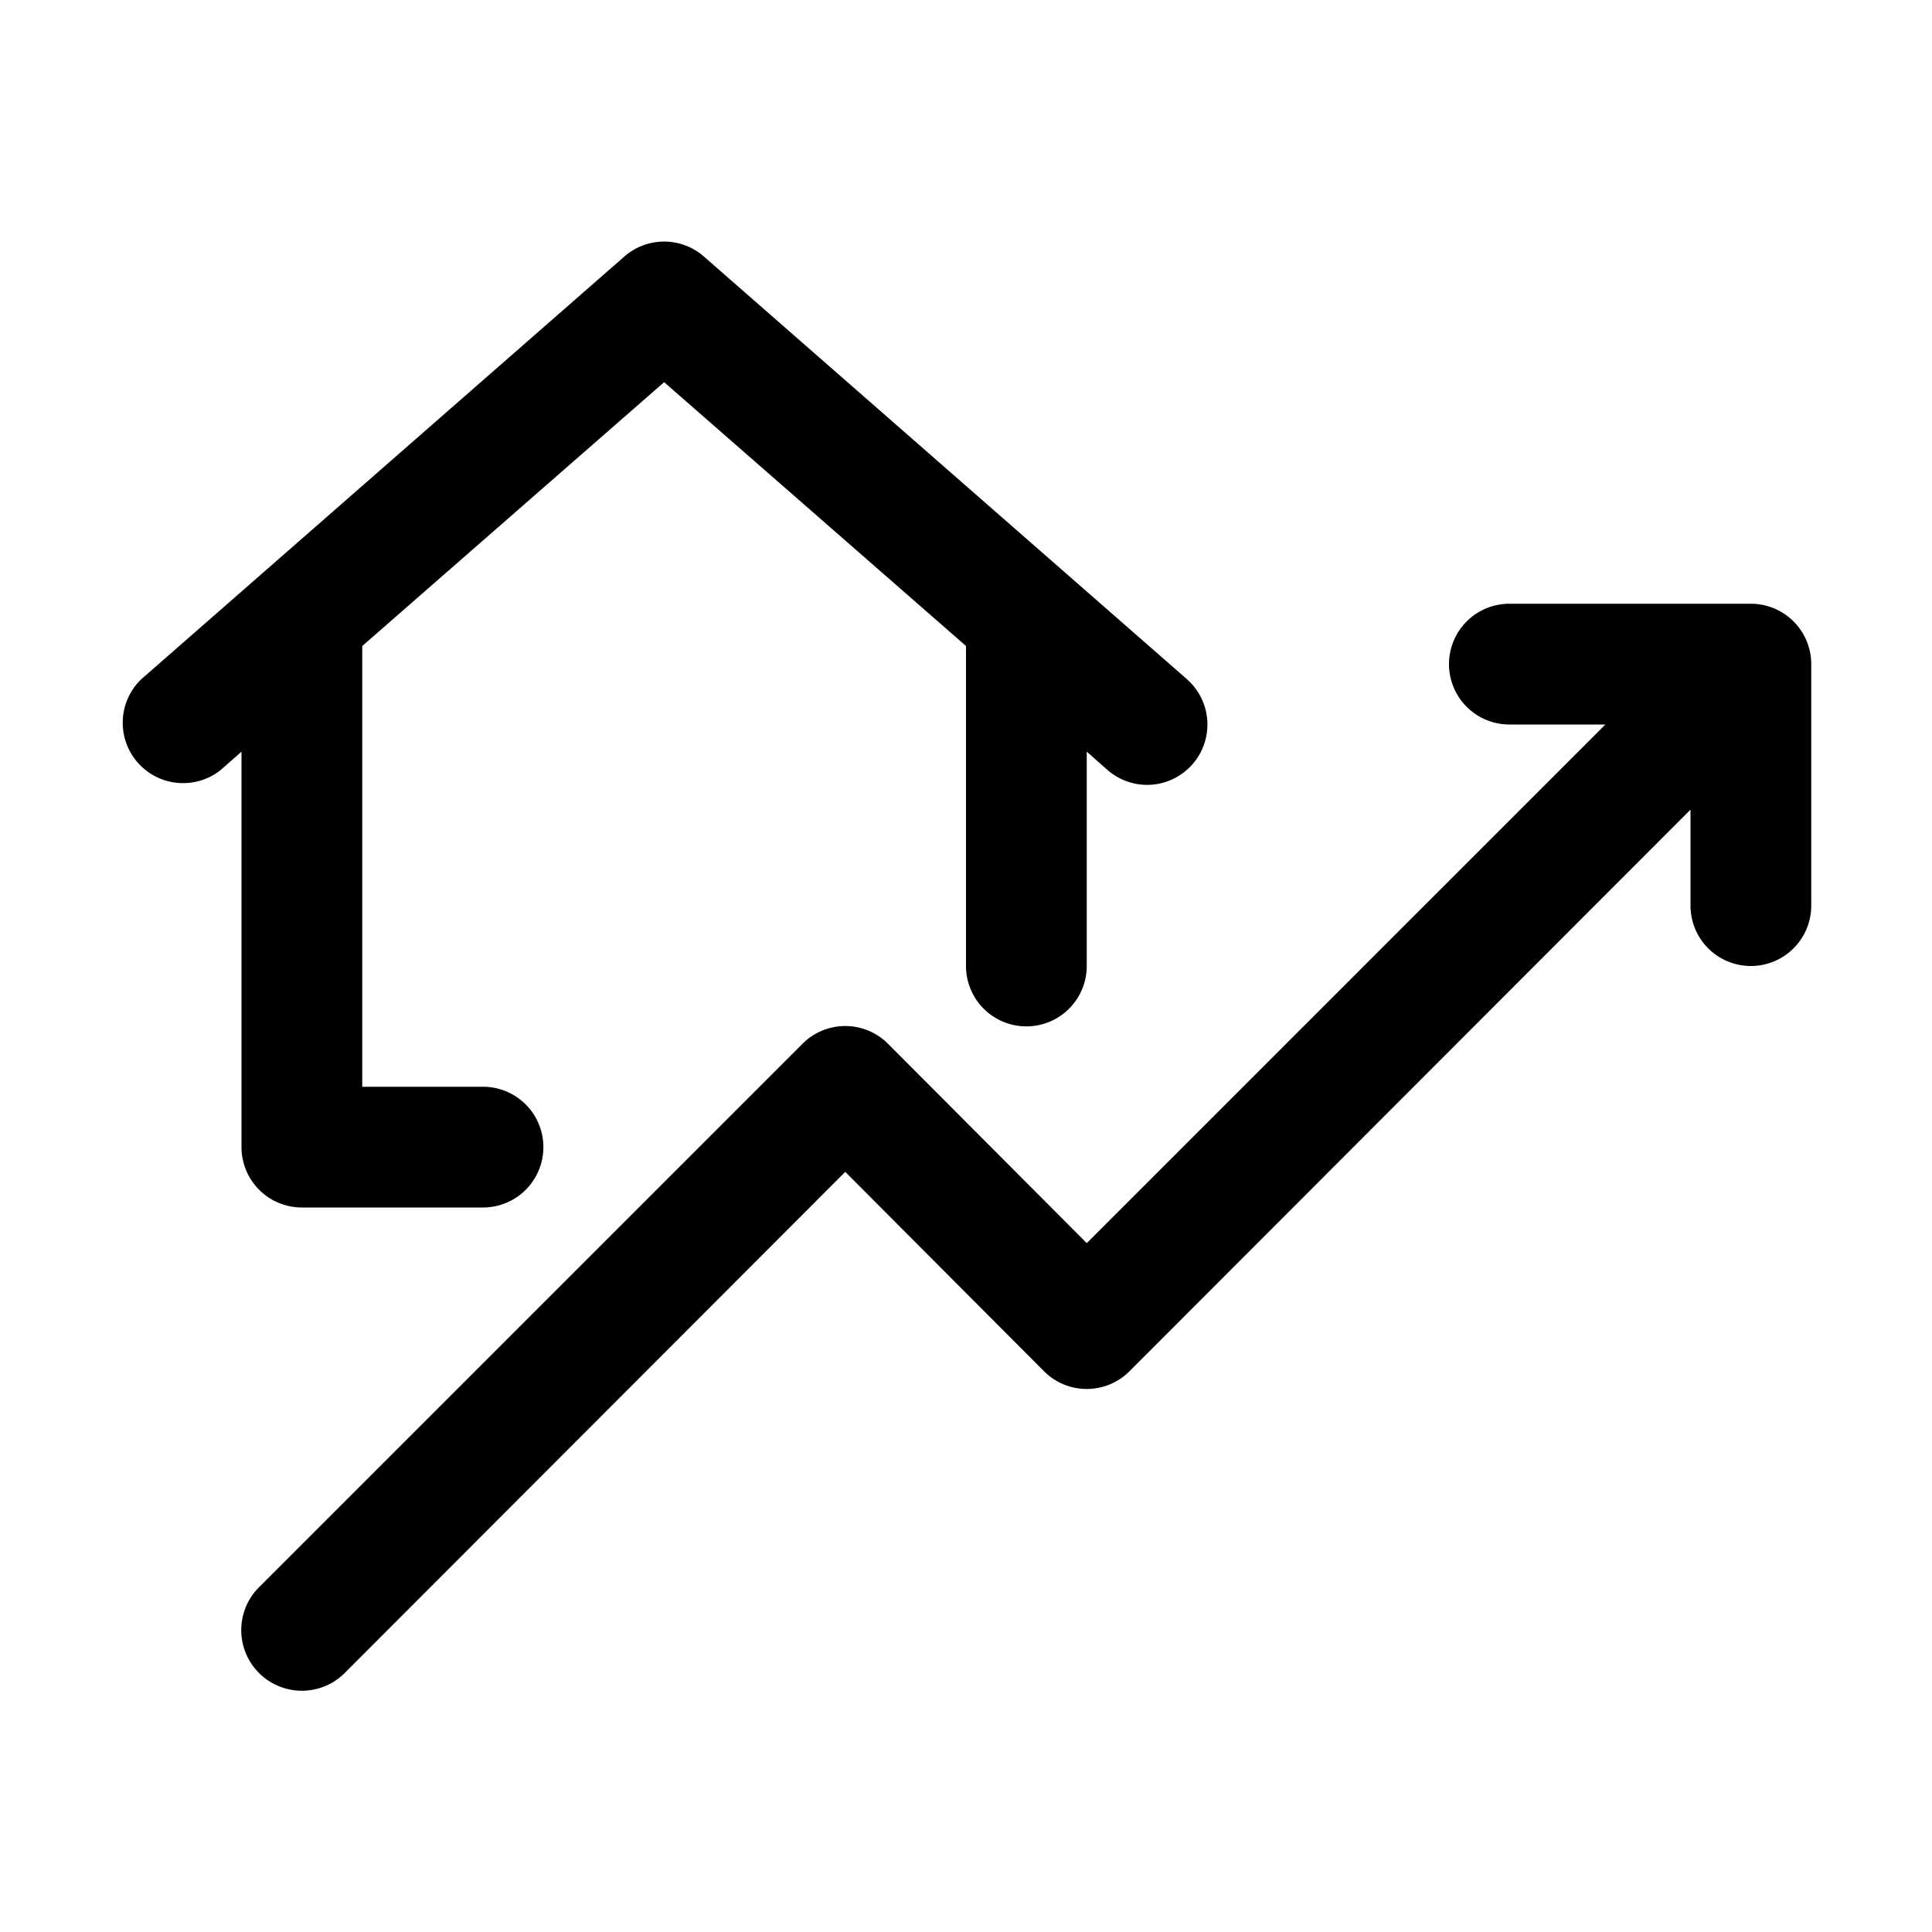 <?xml version="1.0" encoding="UTF-8"?> <svg xmlns="http://www.w3.org/2000/svg" viewBox="0 0 32 32"><g id="Layer_1" data-name="Layer 1"><path d="m29 10h-4a1 1 0 0 0 0 2h1.59l-8.59 8.59-3.29-3.3a1 1 0 0 0 -1.42 0l-9 9a1 1 0 0 0 1.42 1.42l8.29-8.3 3.29 3.3a1 1 0 0 0 1.42 0l9.29-9.3v1.59a1 1 0 0 0 2 0v-4a1 1 0 0 0 -1-1z"></path><path d="m4 19a1 1 0 0 0 1 1h3a1 1 0 0 0 0-2h-2v-7.3l5-4.37 5 4.37v5.3a1 1 0 0 0 2 0v-3.55l.34.3a1 1 0 0 0 .66.25 1 1 0 0 0 .75-.34 1 1 0 0 0 -.09-1.41l-8-7a1 1 0 0 0 -1.32 0l-8 7a1 1 0 0 0 1.32 1.5l.34-.3z"></path></g></svg> 